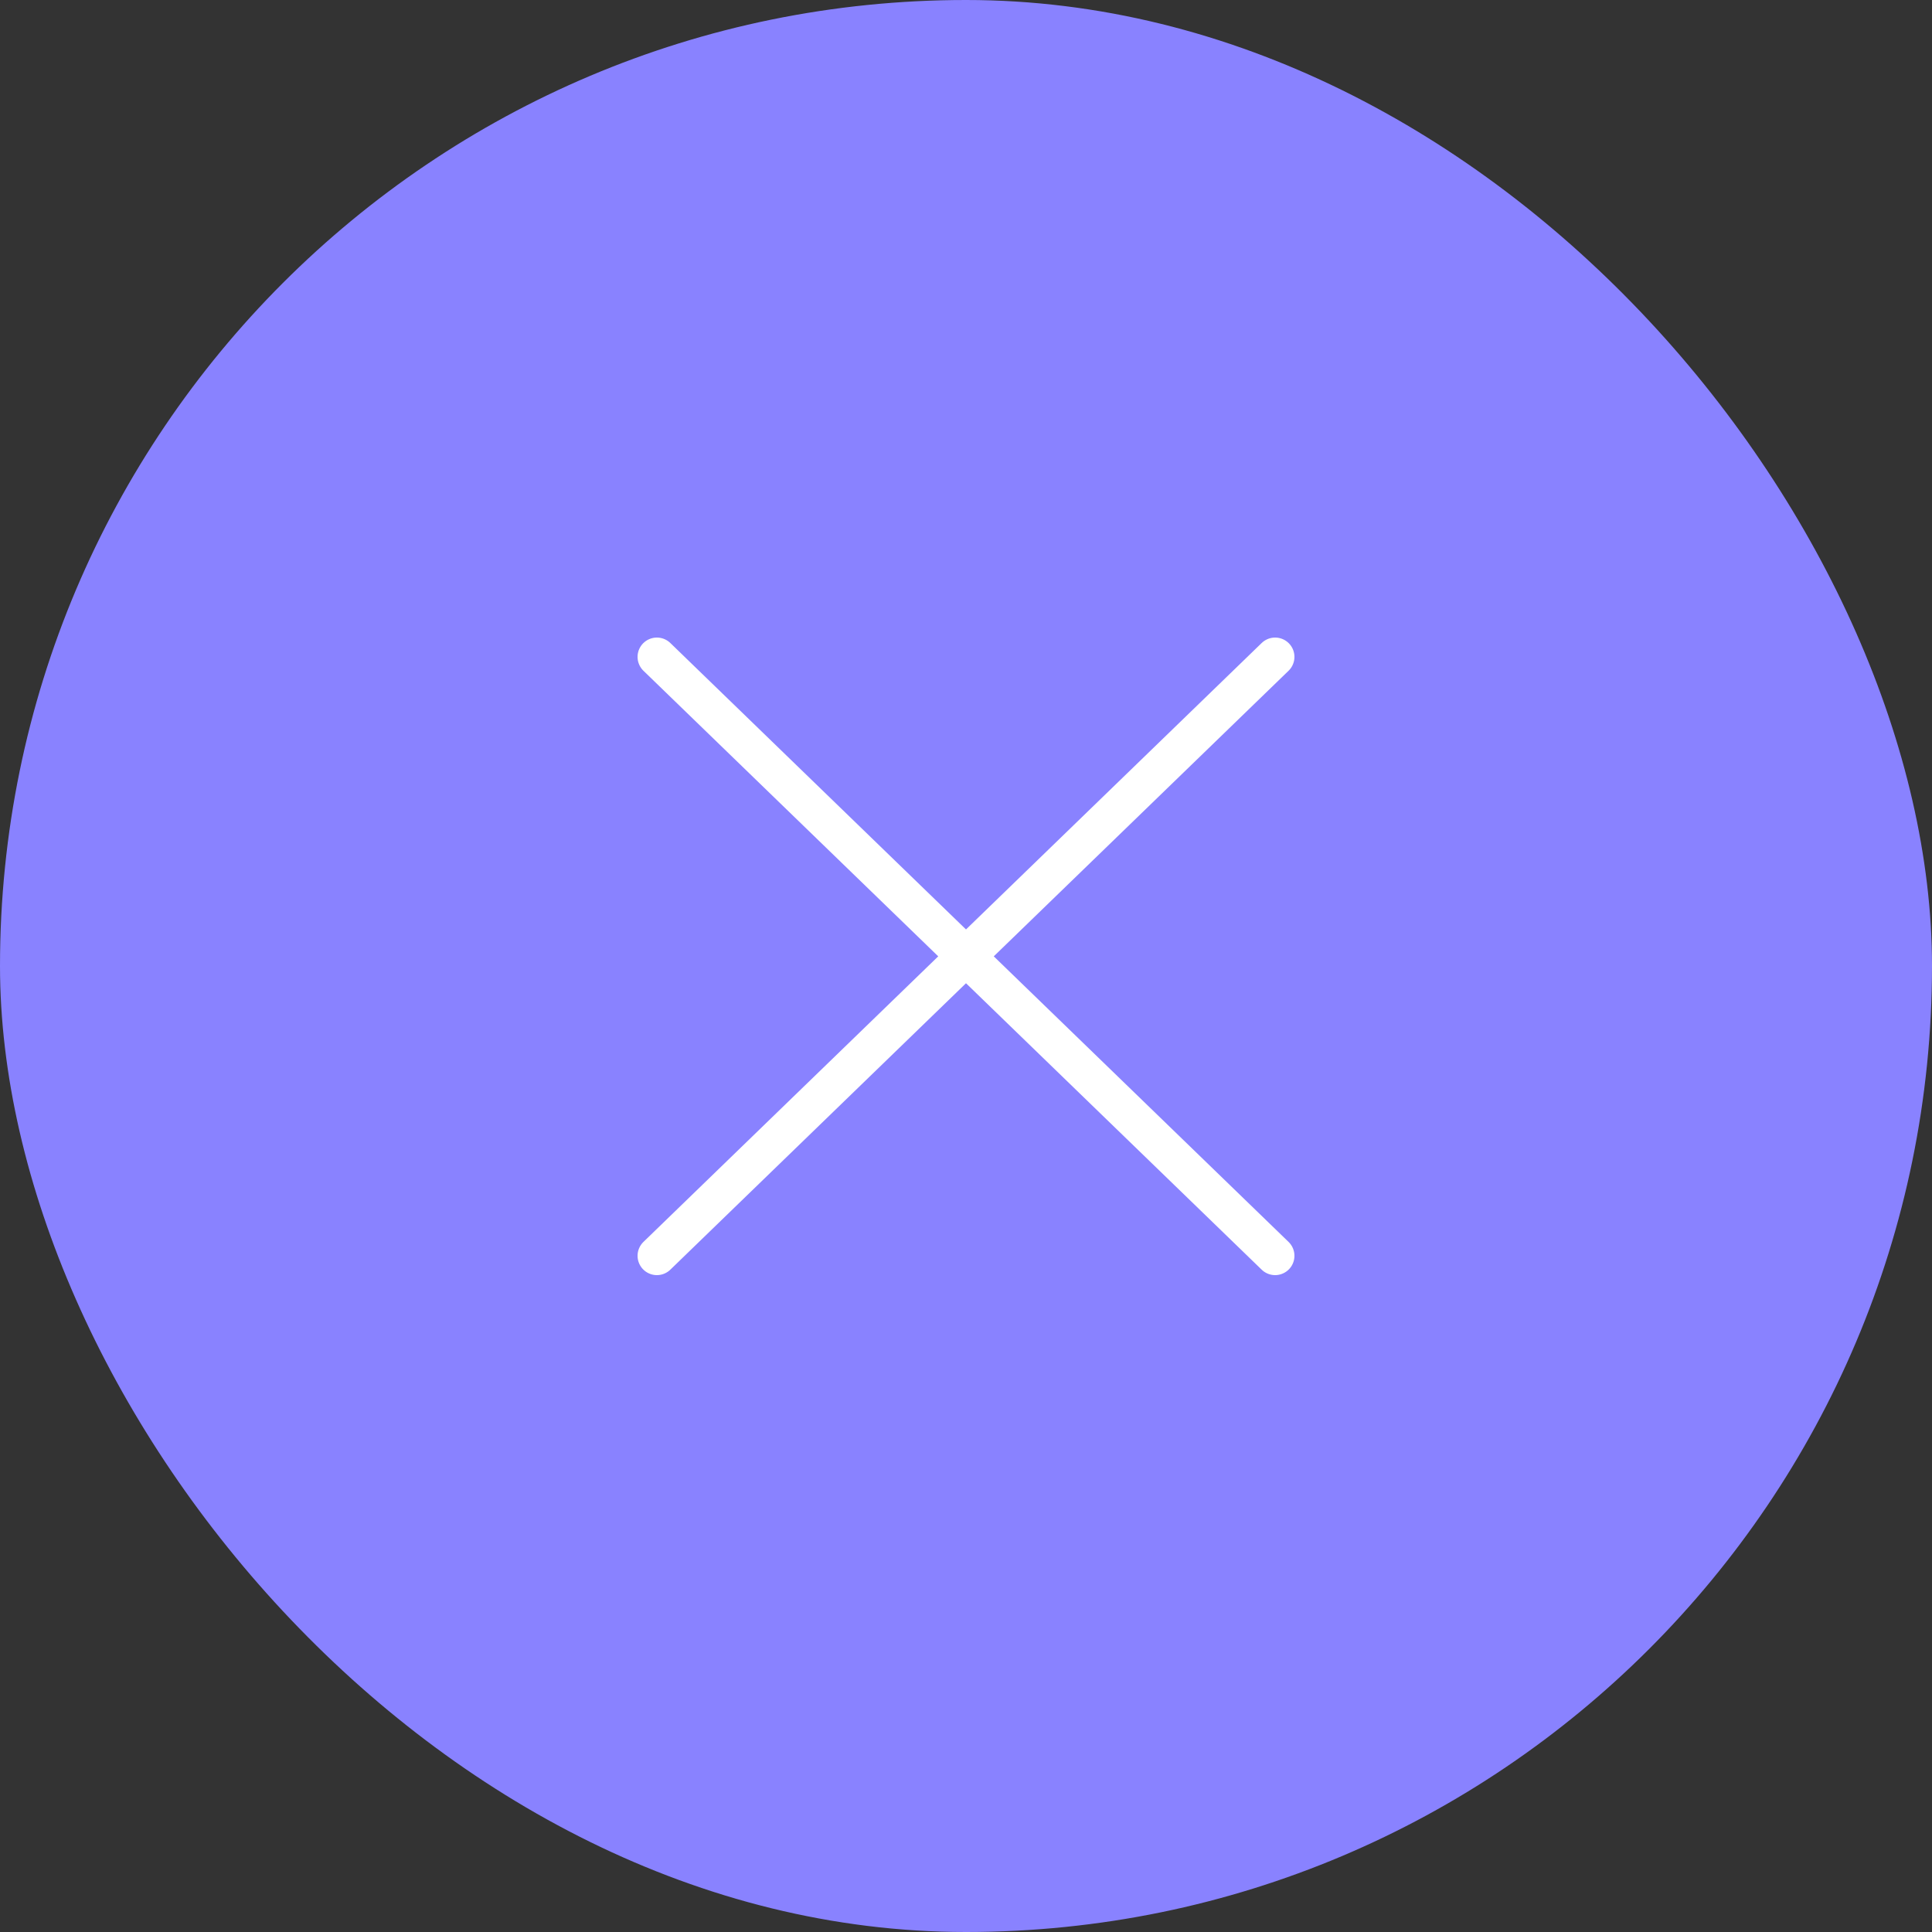 <?xml version="1.0" encoding="UTF-8"?> <svg xmlns="http://www.w3.org/2000/svg" width="100" height="100" viewBox="0 0 100 100" fill="none"><rect x="0" y="0" width="100" height="100" fill="#333333" stroke="none"/><rect width="100" height="100" rx="50" fill="#8982FF"></rect><path d="M66 34L34 65M34 34L66 65" stroke="white" stroke-width="2" stroke-linecap="round"></path></svg> 